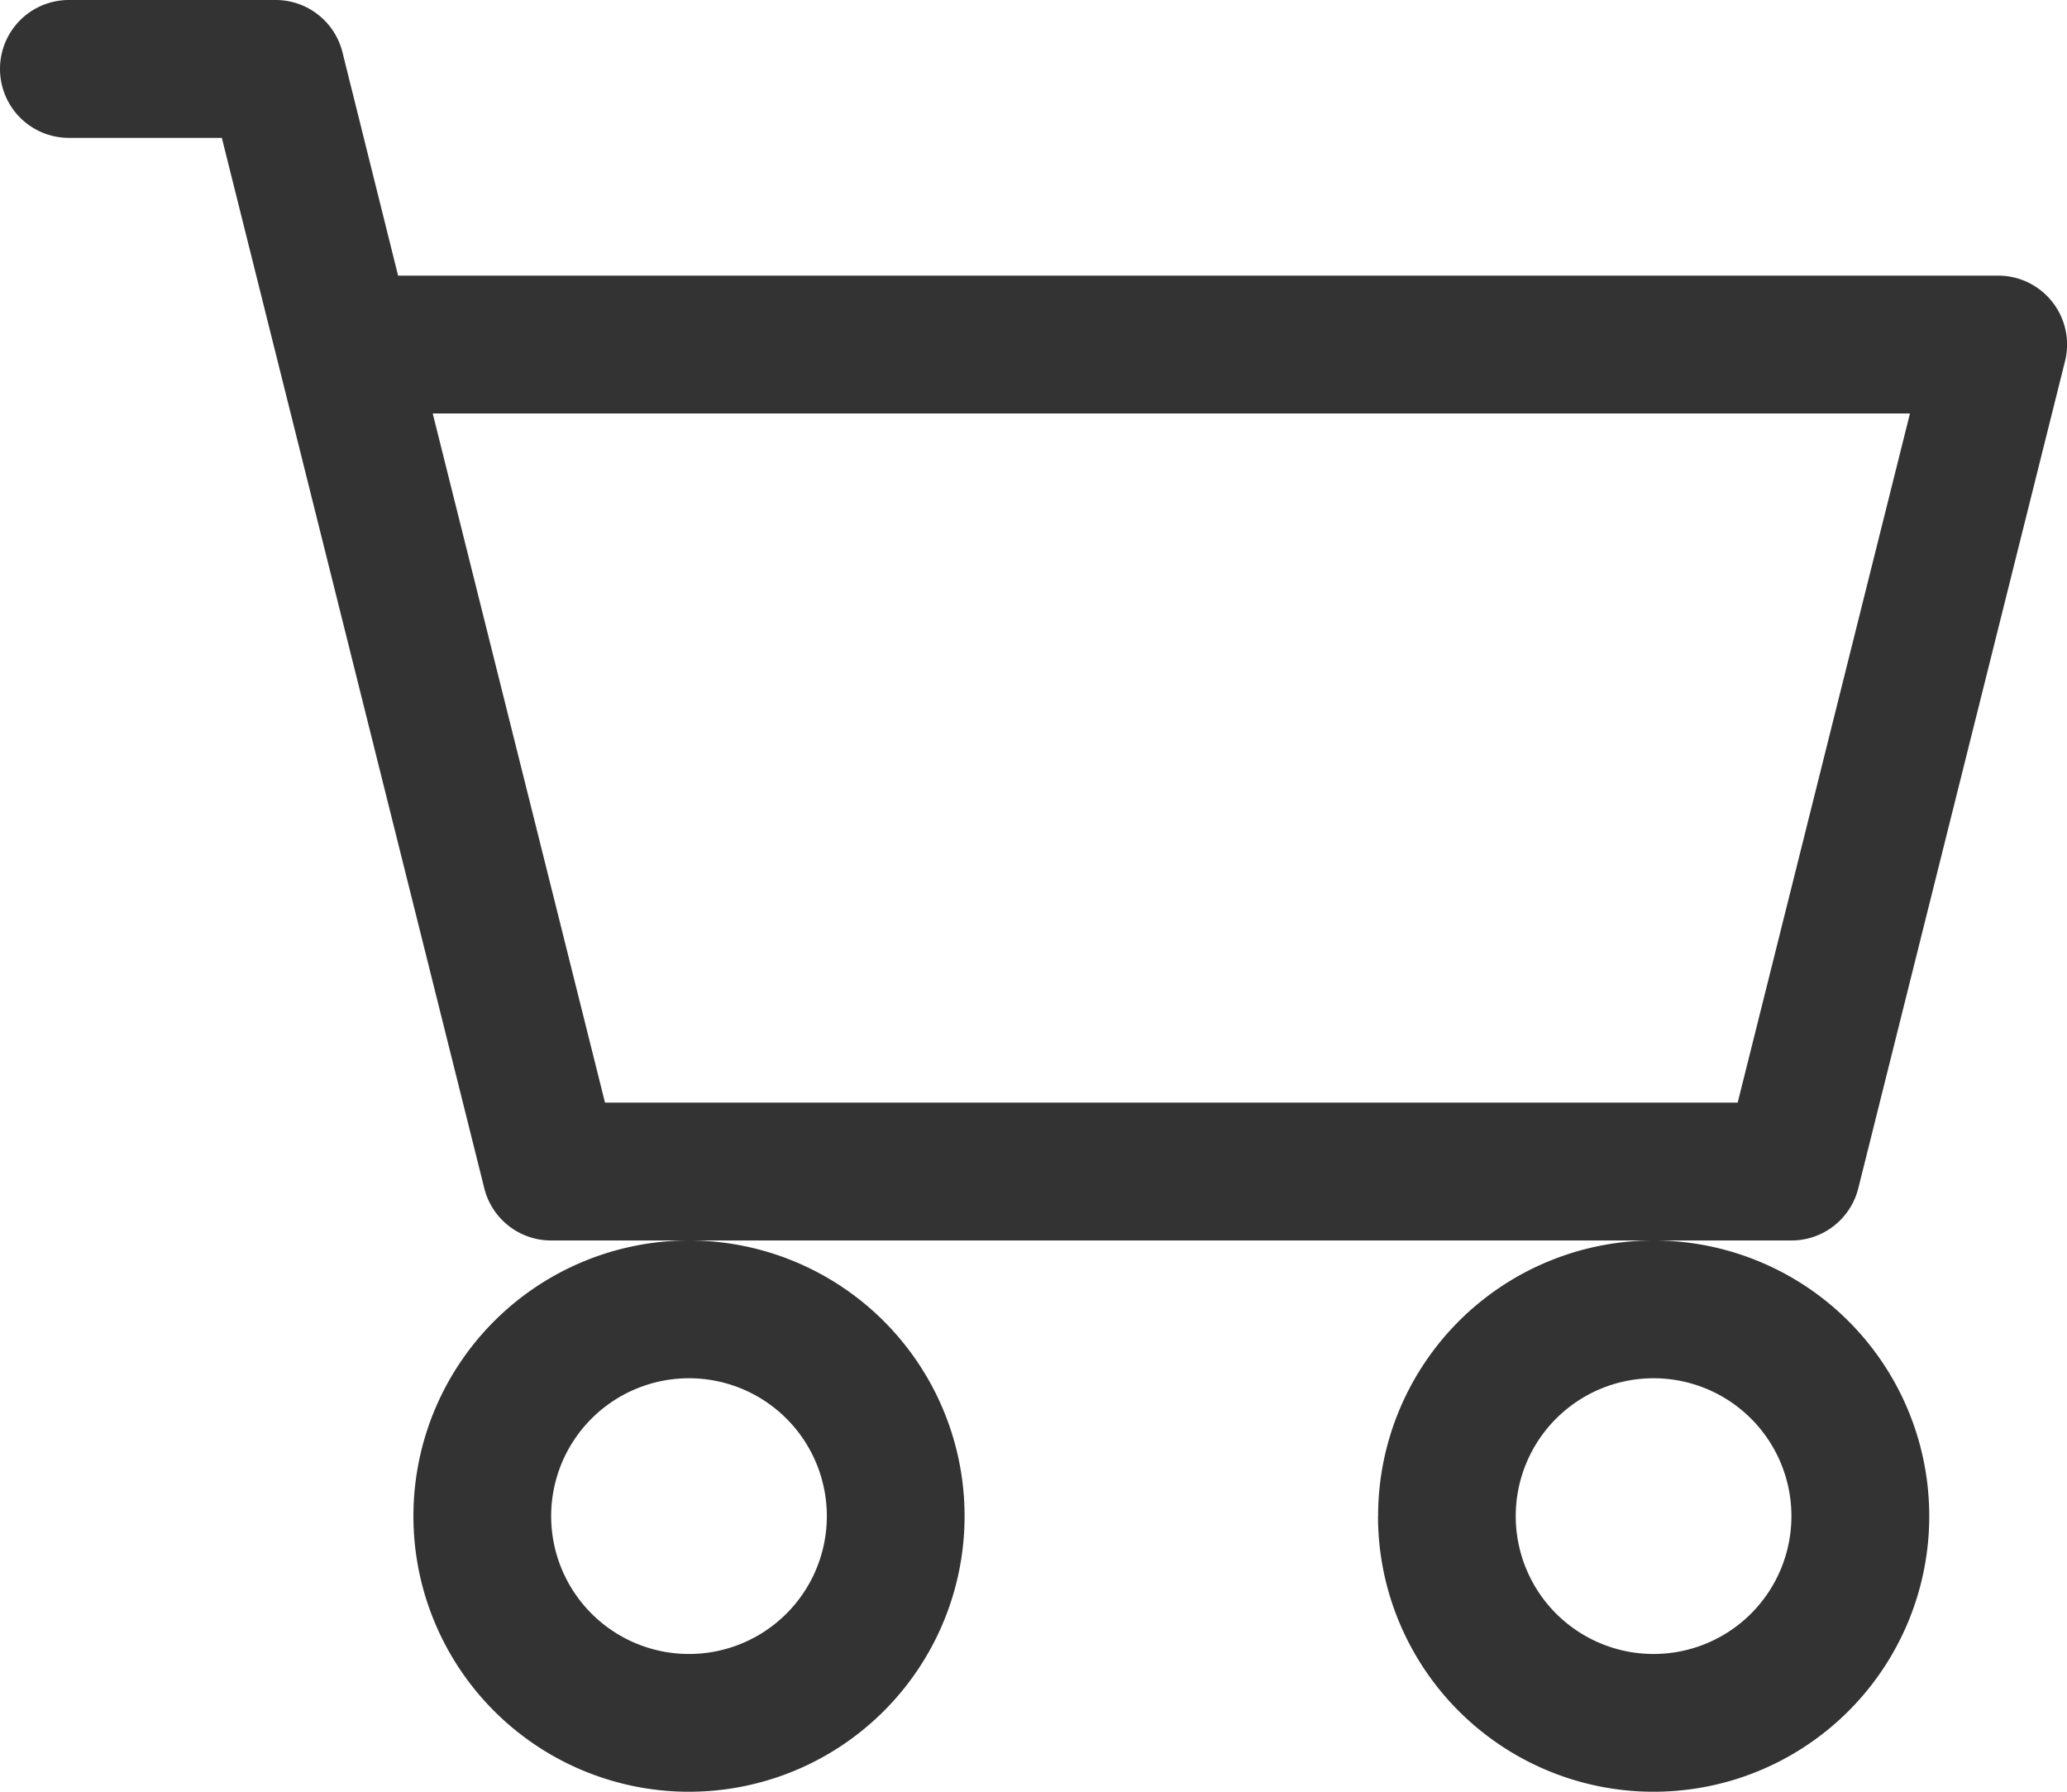 <svg xmlns="http://www.w3.org/2000/svg" width="20.769" height="18" viewBox="0 0 20.769 18"><path d="M0 .692A.692.692 0 01.692 0h2.077a.692.692 0 01.672.525L4 2.769h16.077a.692.692 0 01.672.86l-2.077 8.308a.692.692 0 01-.672.525H5.538a.692.692 0 01-.672-.525L2.229 1.385H.692A.692.692 0 010 .692zm4.348 3.462l1.731 6.923H17.46l1.731-6.923zm2.575 9.692a1.385 1.385 0 101.385 1.385 1.385 1.385 0 00-1.385-1.385zm-2.769 1.385A2.769 2.769 0 116.923 18a2.769 2.769 0 01-2.769-2.769zm12.462-1.385A1.385 1.385 0 1018 15.231a1.385 1.385 0 00-1.385-1.385zm-2.769 1.385A2.769 2.769 0 1116.615 18a2.769 2.769 0 01-2.769-2.769z" fill="#333" fill-rule="evenodd"/></svg>